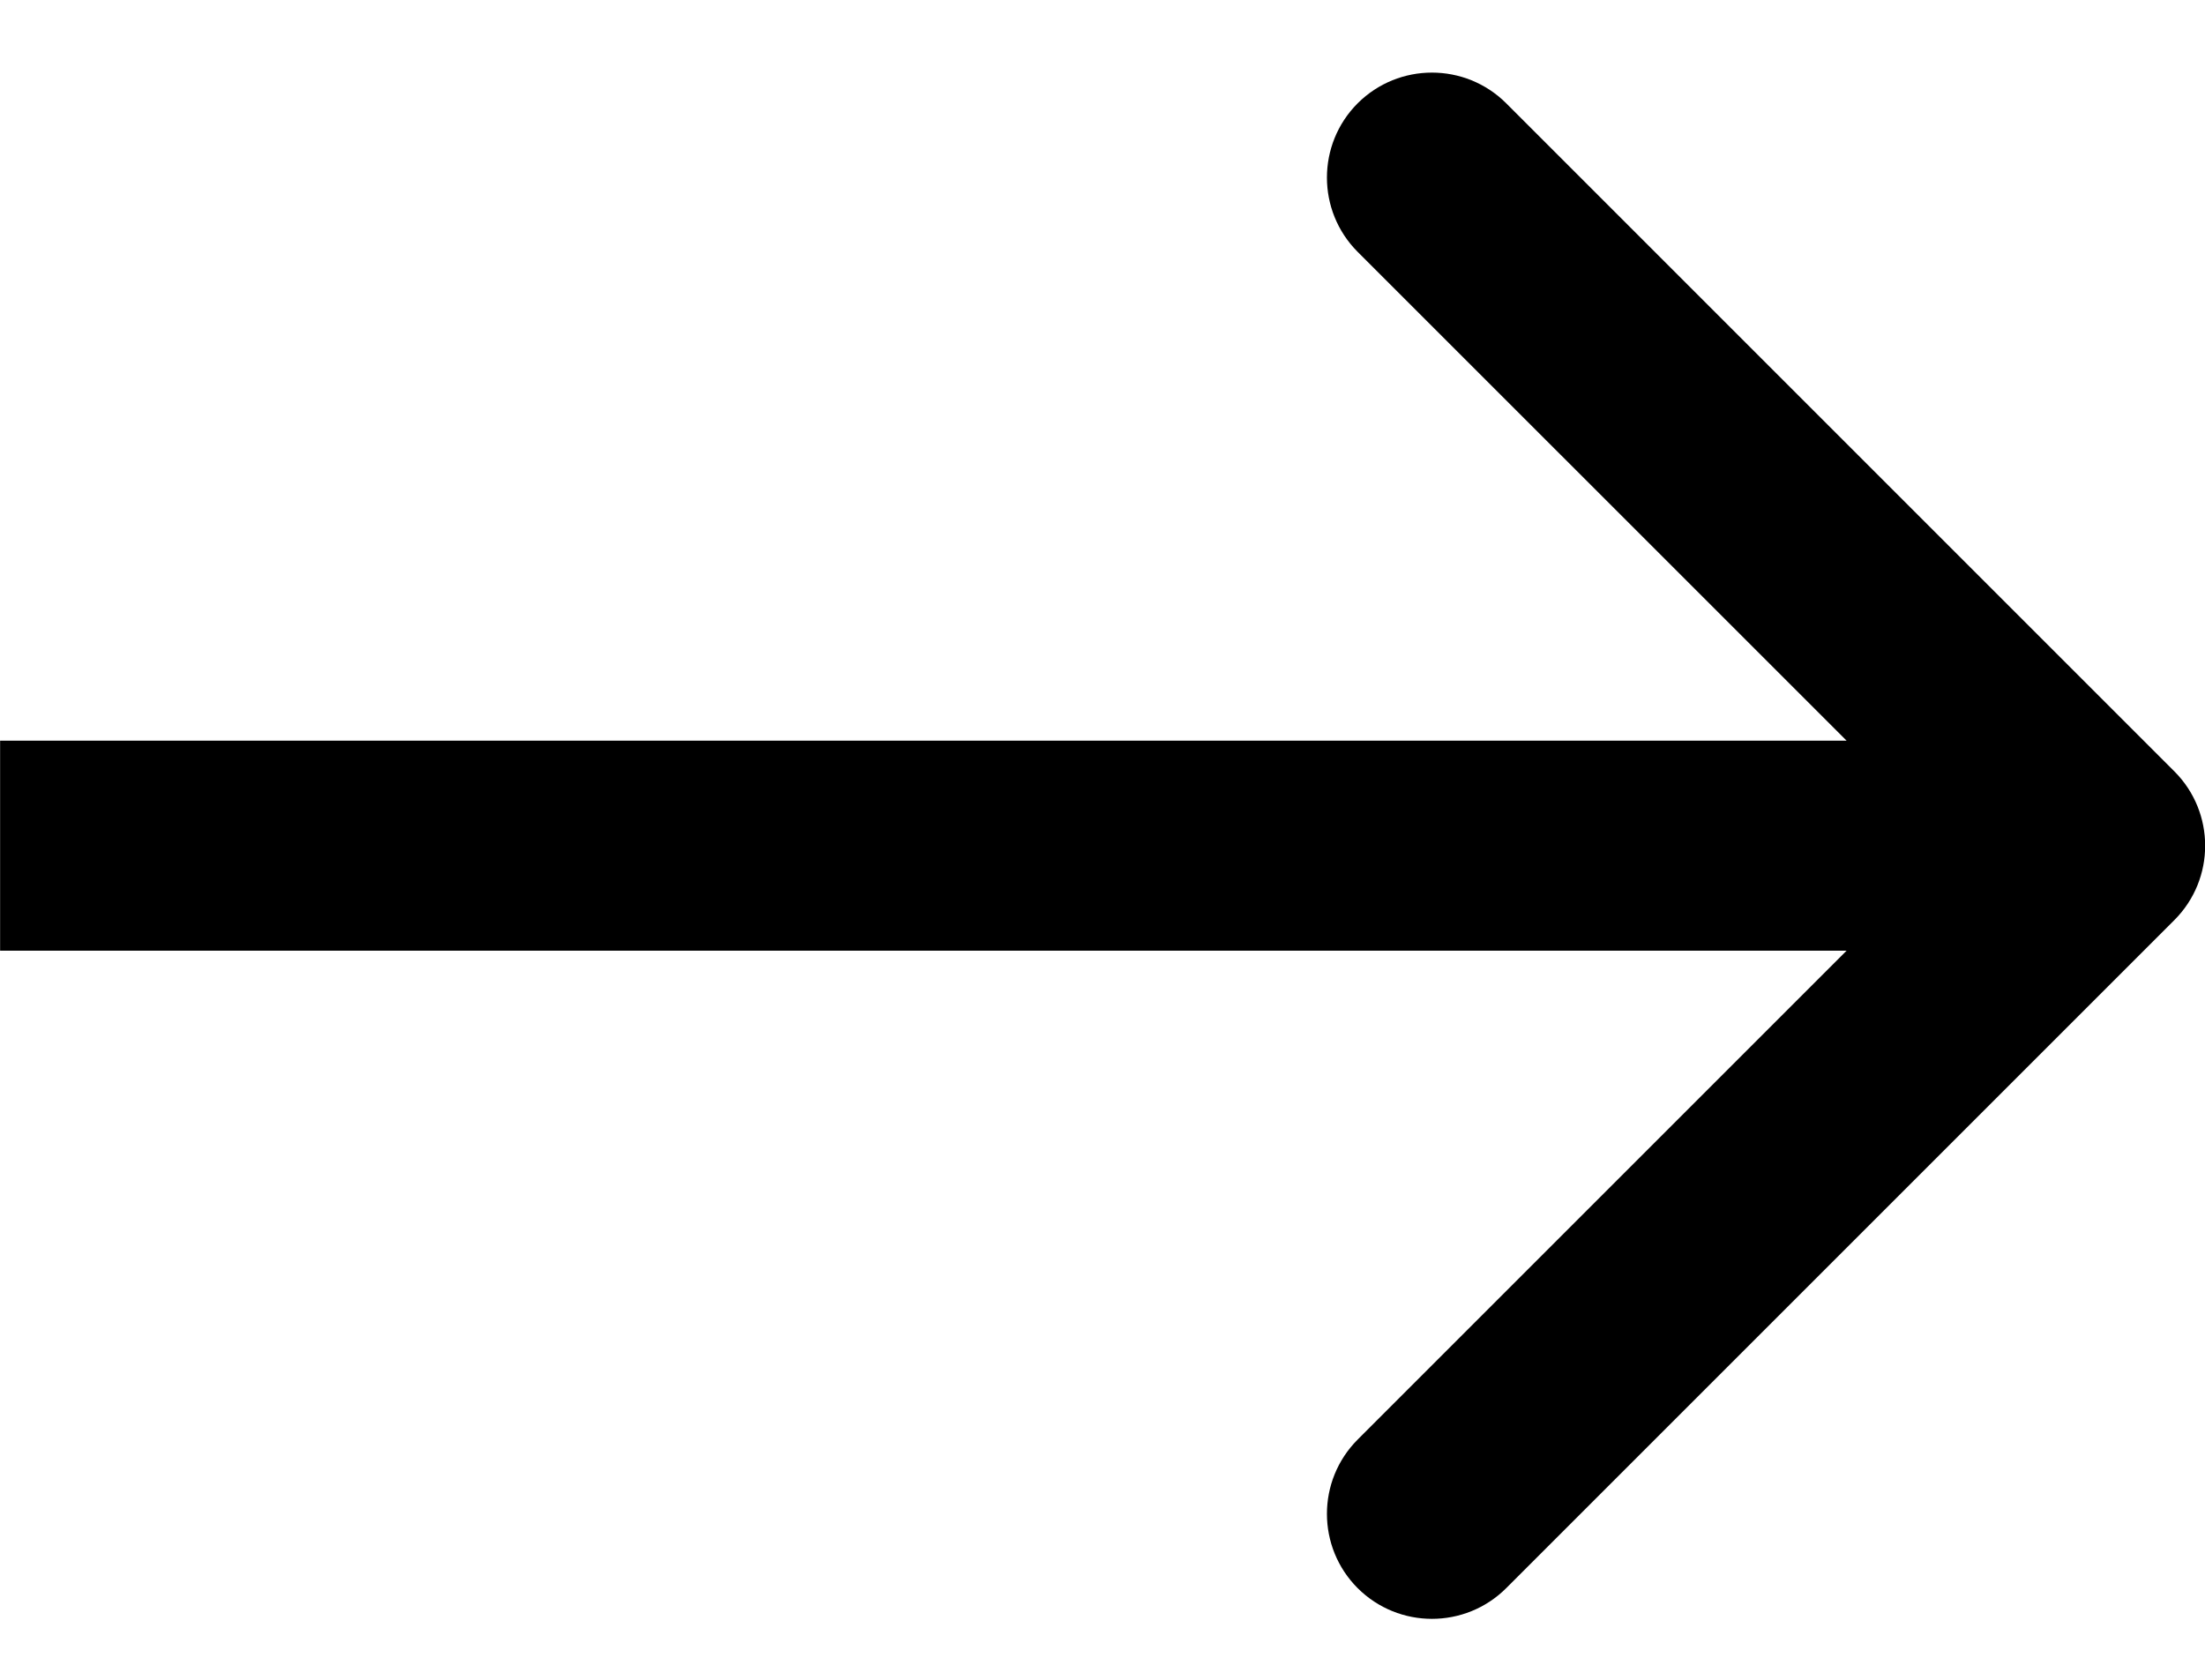 <svg width="21" height="16" viewBox="0 0 21 16" fill="none" xmlns="http://www.w3.org/2000/svg">
<path d="M20.709 8.763C21.099 8.372 21.099 7.739 20.709 7.348L14.345 0.984C13.954 0.594 13.321 0.594 12.93 0.984C12.54 1.375 12.54 2.008 12.93 2.399L18.587 8.055L12.93 13.712C12.54 14.103 12.54 14.736 12.93 15.127C13.321 15.517 13.954 15.517 14.345 15.127L20.709 8.763ZM0.001 9.055H20.002V7.055H0.001V9.055Z" fill="black" style="fill:black;fill-opacity:1;"/>
</svg>
